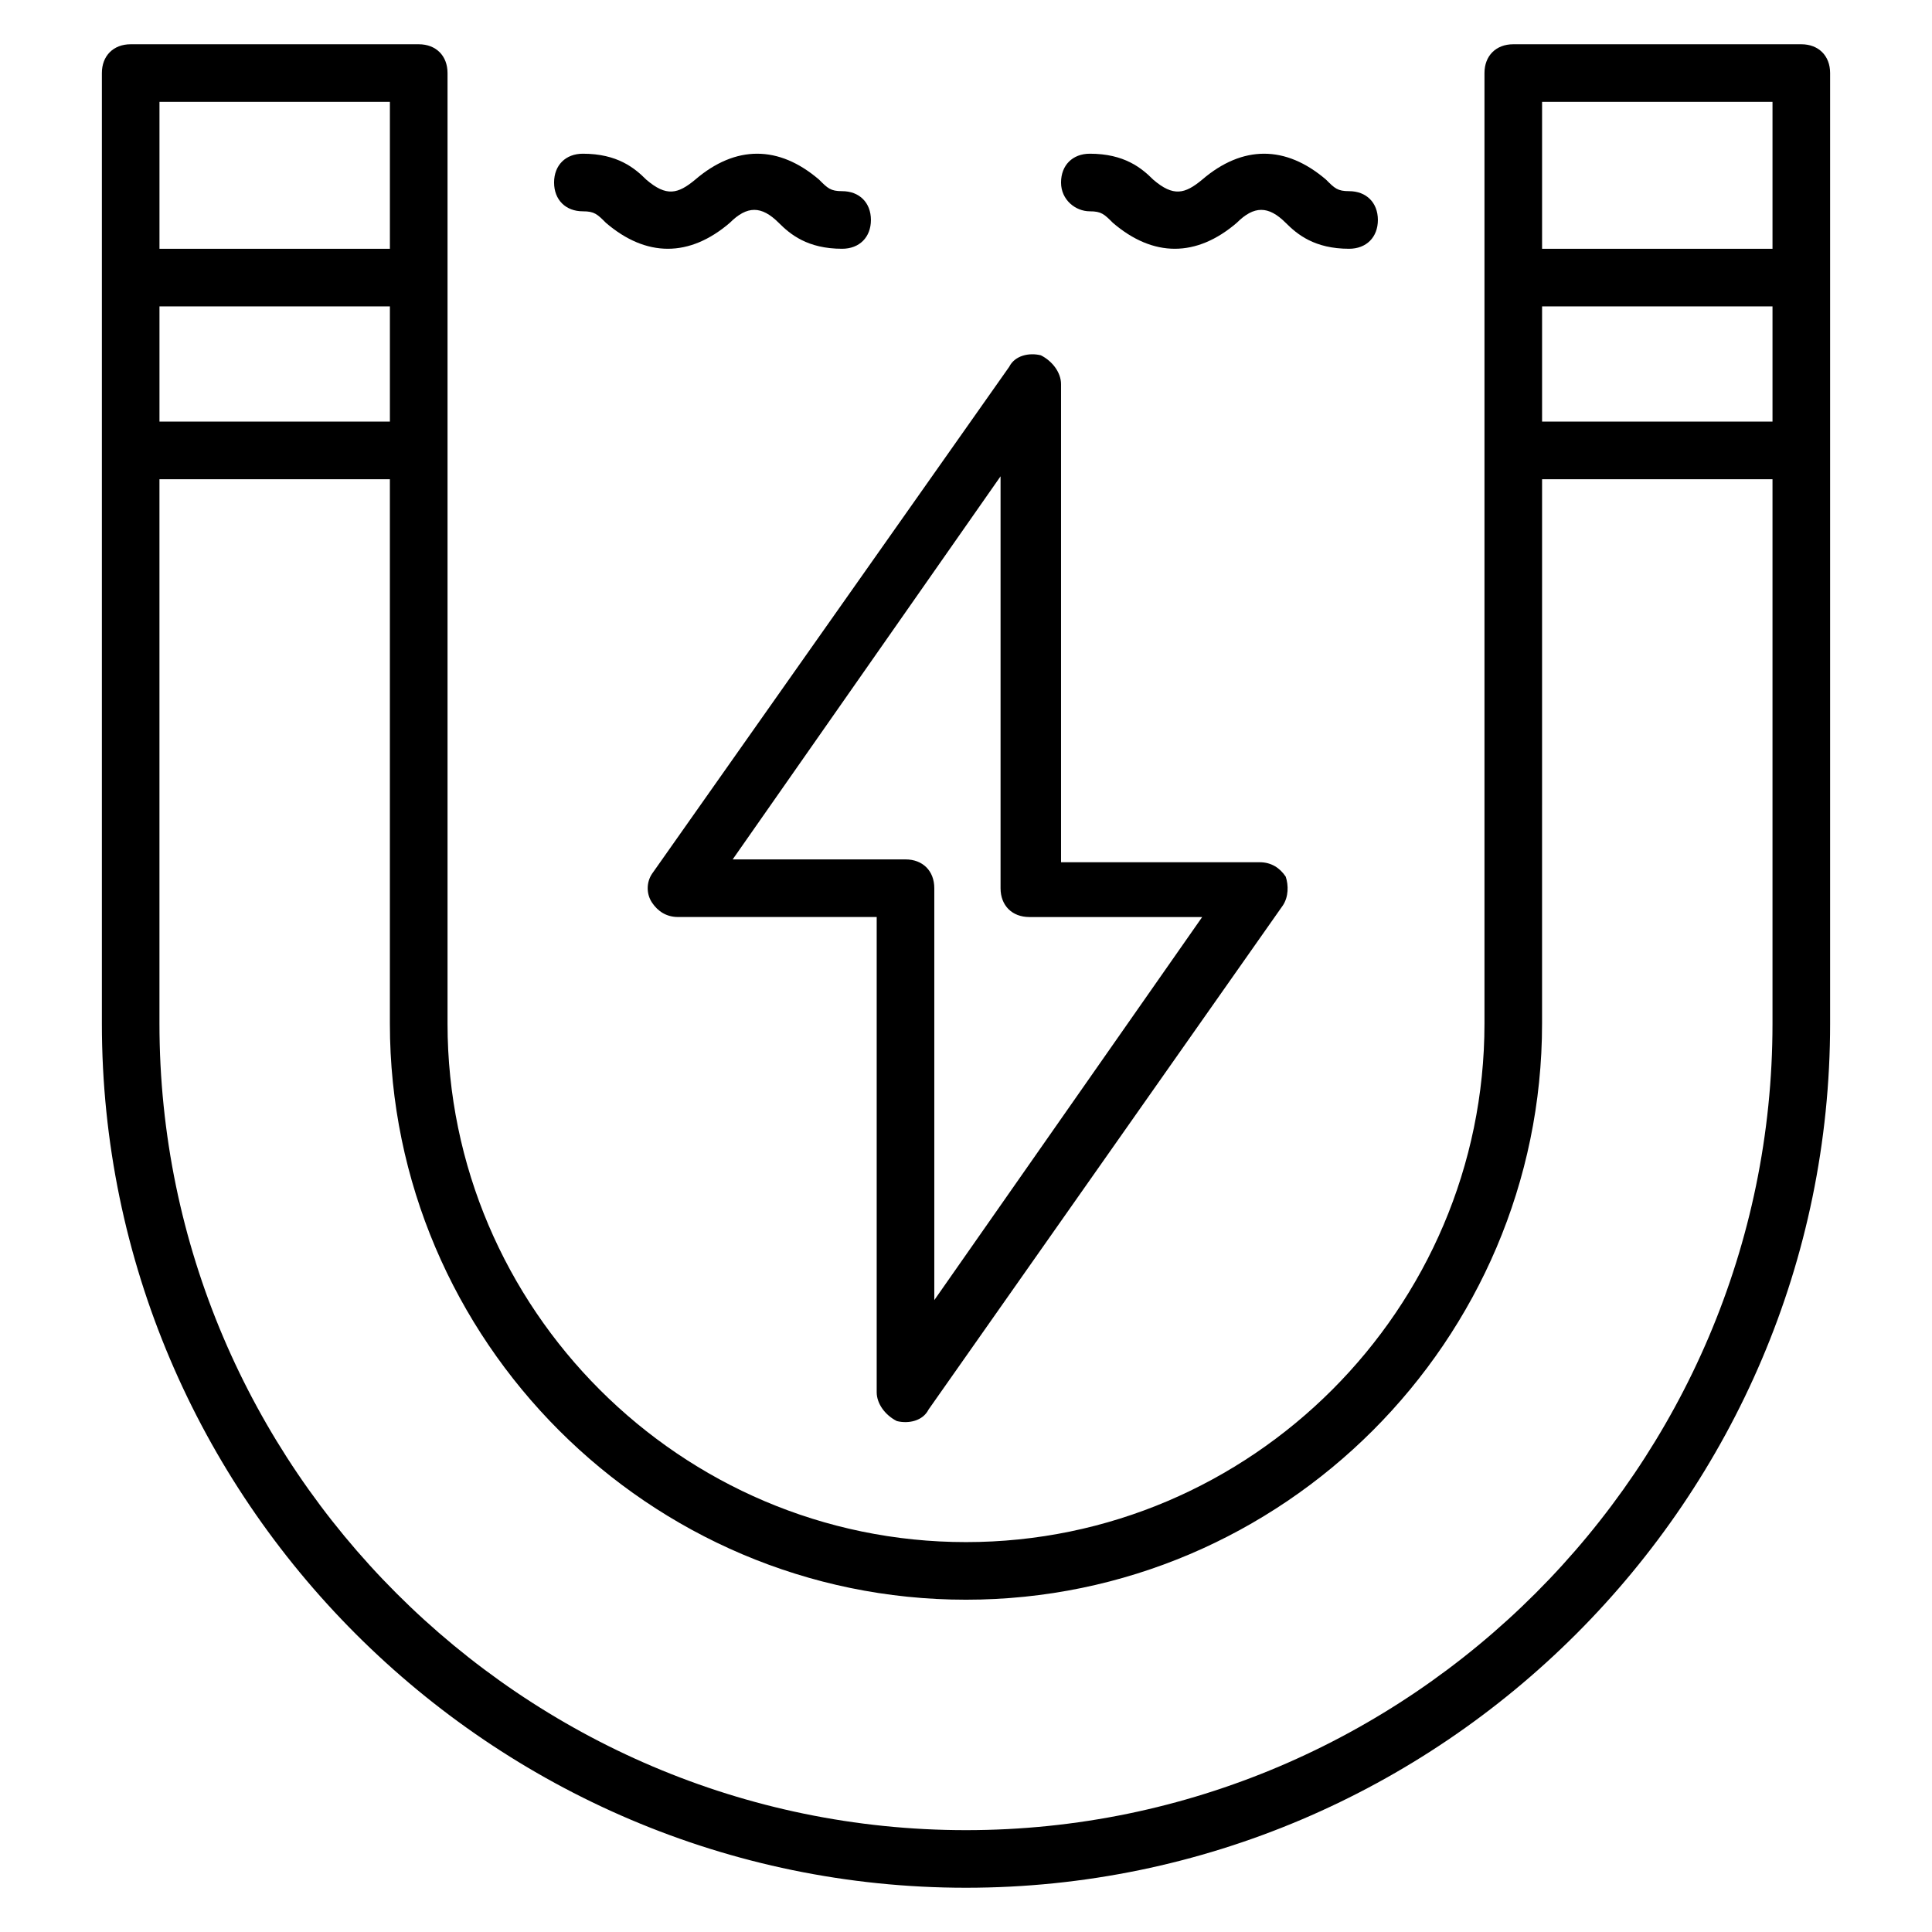 <?xml version="1.0" encoding="UTF-8"?>
<!-- Uploaded to: ICON Repo, www.svgrepo.com, Generator: ICON Repo Mixer Tools -->
<svg fill="#000000" width="800px" height="800px" version="1.1" viewBox="144 144 512 512" xmlns="http://www.w3.org/2000/svg">
 <g>
  <path d="m316.79 383.2c1.527 2.289 3.816 3.816 6.871 3.816h52.672v125.95c0 3.055 2.289 6.106 5.344 7.633 3.055 0.762 6.871 0 8.398-3.055l93.891-133.59c1.527-2.289 1.527-5.344 0.762-7.633-1.527-2.289-3.816-3.816-6.871-3.816h-52.672v-126.71c0-3.055-2.289-6.106-5.344-7.633-3.055-0.762-6.871 0-8.398 3.055l-94.652 134.35c-1.527 2.293-1.527 5.344 0 7.633zm92.367-112.97v109.16c0 4.582 3.055 7.633 7.633 7.633h45.801l-70.992 101.52v-109.16c0-4.582-3.055-7.633-7.633-7.633h-45.801z"/>
  <path d="m621.37 155.73h-76.336c-4.582 0-7.633 3.055-7.633 7.633v251.91c0 75.57-61.832 137.4-137.4 137.4s-137.4-61.832-137.4-137.4v-251.91c0-4.582-3.055-7.633-7.633-7.633h-76.336c-4.582 0-7.633 3.055-7.633 7.633v251.91c0 125.95 103.05 229 229 229s229-103.05 229-229v-251.91c0-4.578-3.055-7.633-7.633-7.633zm-68.703 69.465h61.066v30.535h-61.066zm61.066-54.195v38.93h-61.066v-38.93zm-427.47 54.195h61.066v30.535h-61.066zm61.066-54.195v38.93h-61.066v-38.93zm152.67 458.01c-117.56 0-213.74-96.184-213.74-213.74v-144.27h61.066v144.27c0 83.969 68.703 152.67 152.67 152.67 83.969 0 152.67-68.703 152.67-152.67l0.004-144.27h61.066v144.27c0 117.55-96.18 213.74-213.73 213.74z"/>
  <path d="m432.82 200c3.055 0 3.816 0.762 6.106 3.055 10.688 9.16 22.137 9.16 32.824 0 4.582-4.582 8.398-4.582 12.977 0 3.055 3.055 7.633 6.871 16.793 6.871 4.582 0 7.633-3.055 7.633-7.633 0-4.582-3.055-7.633-7.633-7.633-3.055 0-3.816-0.762-6.106-3.055-10.688-9.16-22.137-9.16-32.824 0-4.582 3.816-7.633 4.582-12.977 0-3.055-3.055-7.633-6.871-16.793-6.871-4.582 0-7.633 3.055-7.633 7.633-0.004 4.582 3.812 7.633 7.633 7.633z"/>
  <path d="m298.47 200c3.055 0 3.816 0.762 6.106 3.055 10.688 9.16 22.137 9.16 32.824 0 4.582-4.582 8.398-4.582 12.977 0 3.055 3.055 7.633 6.871 16.793 6.871 4.582 0 7.633-3.055 7.633-7.633 0-4.582-3.055-7.633-7.633-7.633-3.055 0-3.816-0.762-6.106-3.055-10.688-9.16-22.137-9.16-32.824 0-4.582 3.816-7.633 4.582-12.977 0-3.055-3.055-7.633-6.871-16.793-6.871-4.582 0-7.633 3.055-7.633 7.633 0 4.582 3.055 7.633 7.633 7.633z"/>
 </g>
</svg>